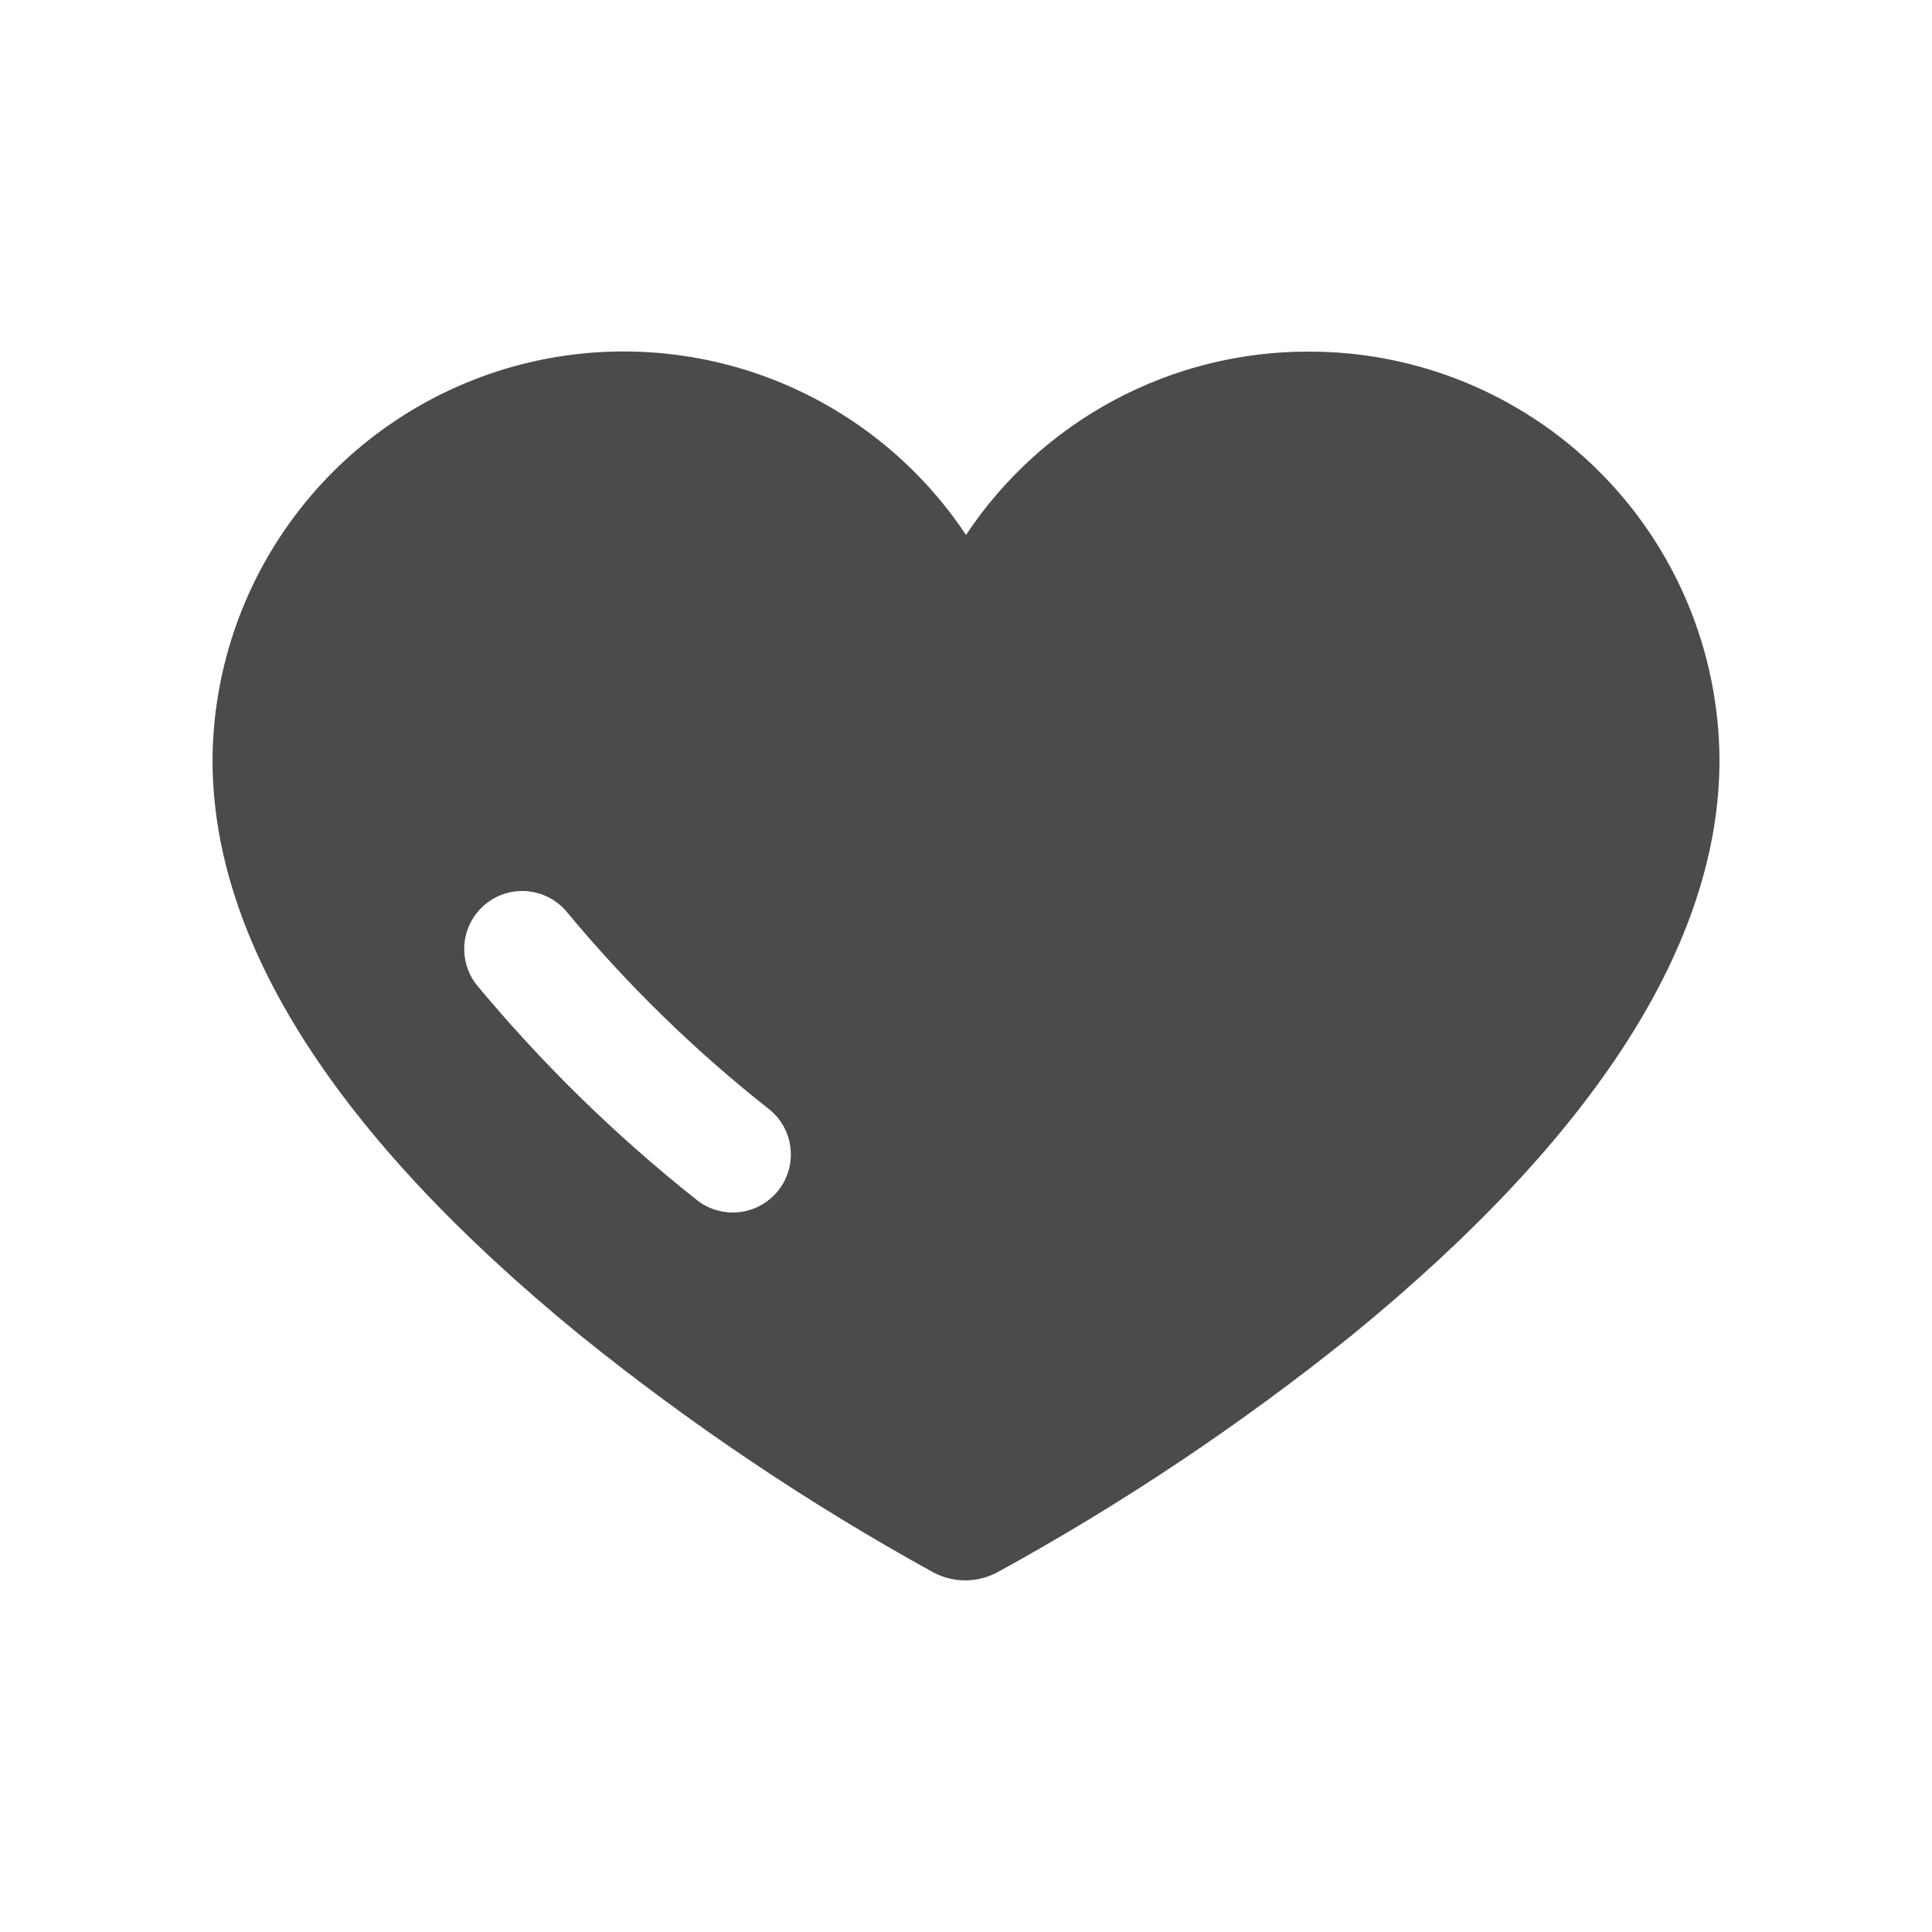 <svg width="26" height="26" viewBox="0 0 26 26" fill="none" xmlns="http://www.w3.org/2000/svg">
<path d="M17.615 4.732C16.702 4.729 15.802 4.953 14.996 5.384C14.191 5.814 13.505 6.438 13 7.199C12.344 6.212 11.388 5.462 10.274 5.059C9.159 4.657 7.945 4.622 6.809 4.961C5.674 5.301 4.677 5.995 3.966 6.944C3.255 7.892 2.867 9.043 2.86 10.228C2.86 12.685 4.527 15.288 7.8 17.963C9.29 19.166 10.883 20.237 12.561 21.161C12.693 21.231 12.84 21.268 12.99 21.268C13.139 21.268 13.286 21.231 13.419 21.161C15.103 20.238 16.703 19.168 18.2 17.963C21.473 15.288 23.14 12.685 23.14 10.228C23.134 8.767 22.55 7.368 21.514 6.338C20.478 5.307 19.076 4.73 17.615 4.732ZM10.468 16.029C10.403 16.108 10.323 16.175 10.233 16.223C10.143 16.272 10.045 16.303 9.943 16.313C9.841 16.324 9.738 16.314 9.64 16.285C9.541 16.256 9.45 16.208 9.37 16.143C8.29 15.287 7.301 14.32 6.419 13.26C6.29 13.099 6.23 12.892 6.252 12.687C6.274 12.481 6.378 12.292 6.539 12.163C6.7 12.033 6.907 11.973 7.112 11.995C7.318 12.018 7.507 12.121 7.636 12.282C8.447 13.258 9.359 14.147 10.356 14.932C10.516 15.062 10.618 15.251 10.639 15.457C10.66 15.663 10.598 15.869 10.468 16.029Z" fill="#4B4B4B"/>
</svg>
